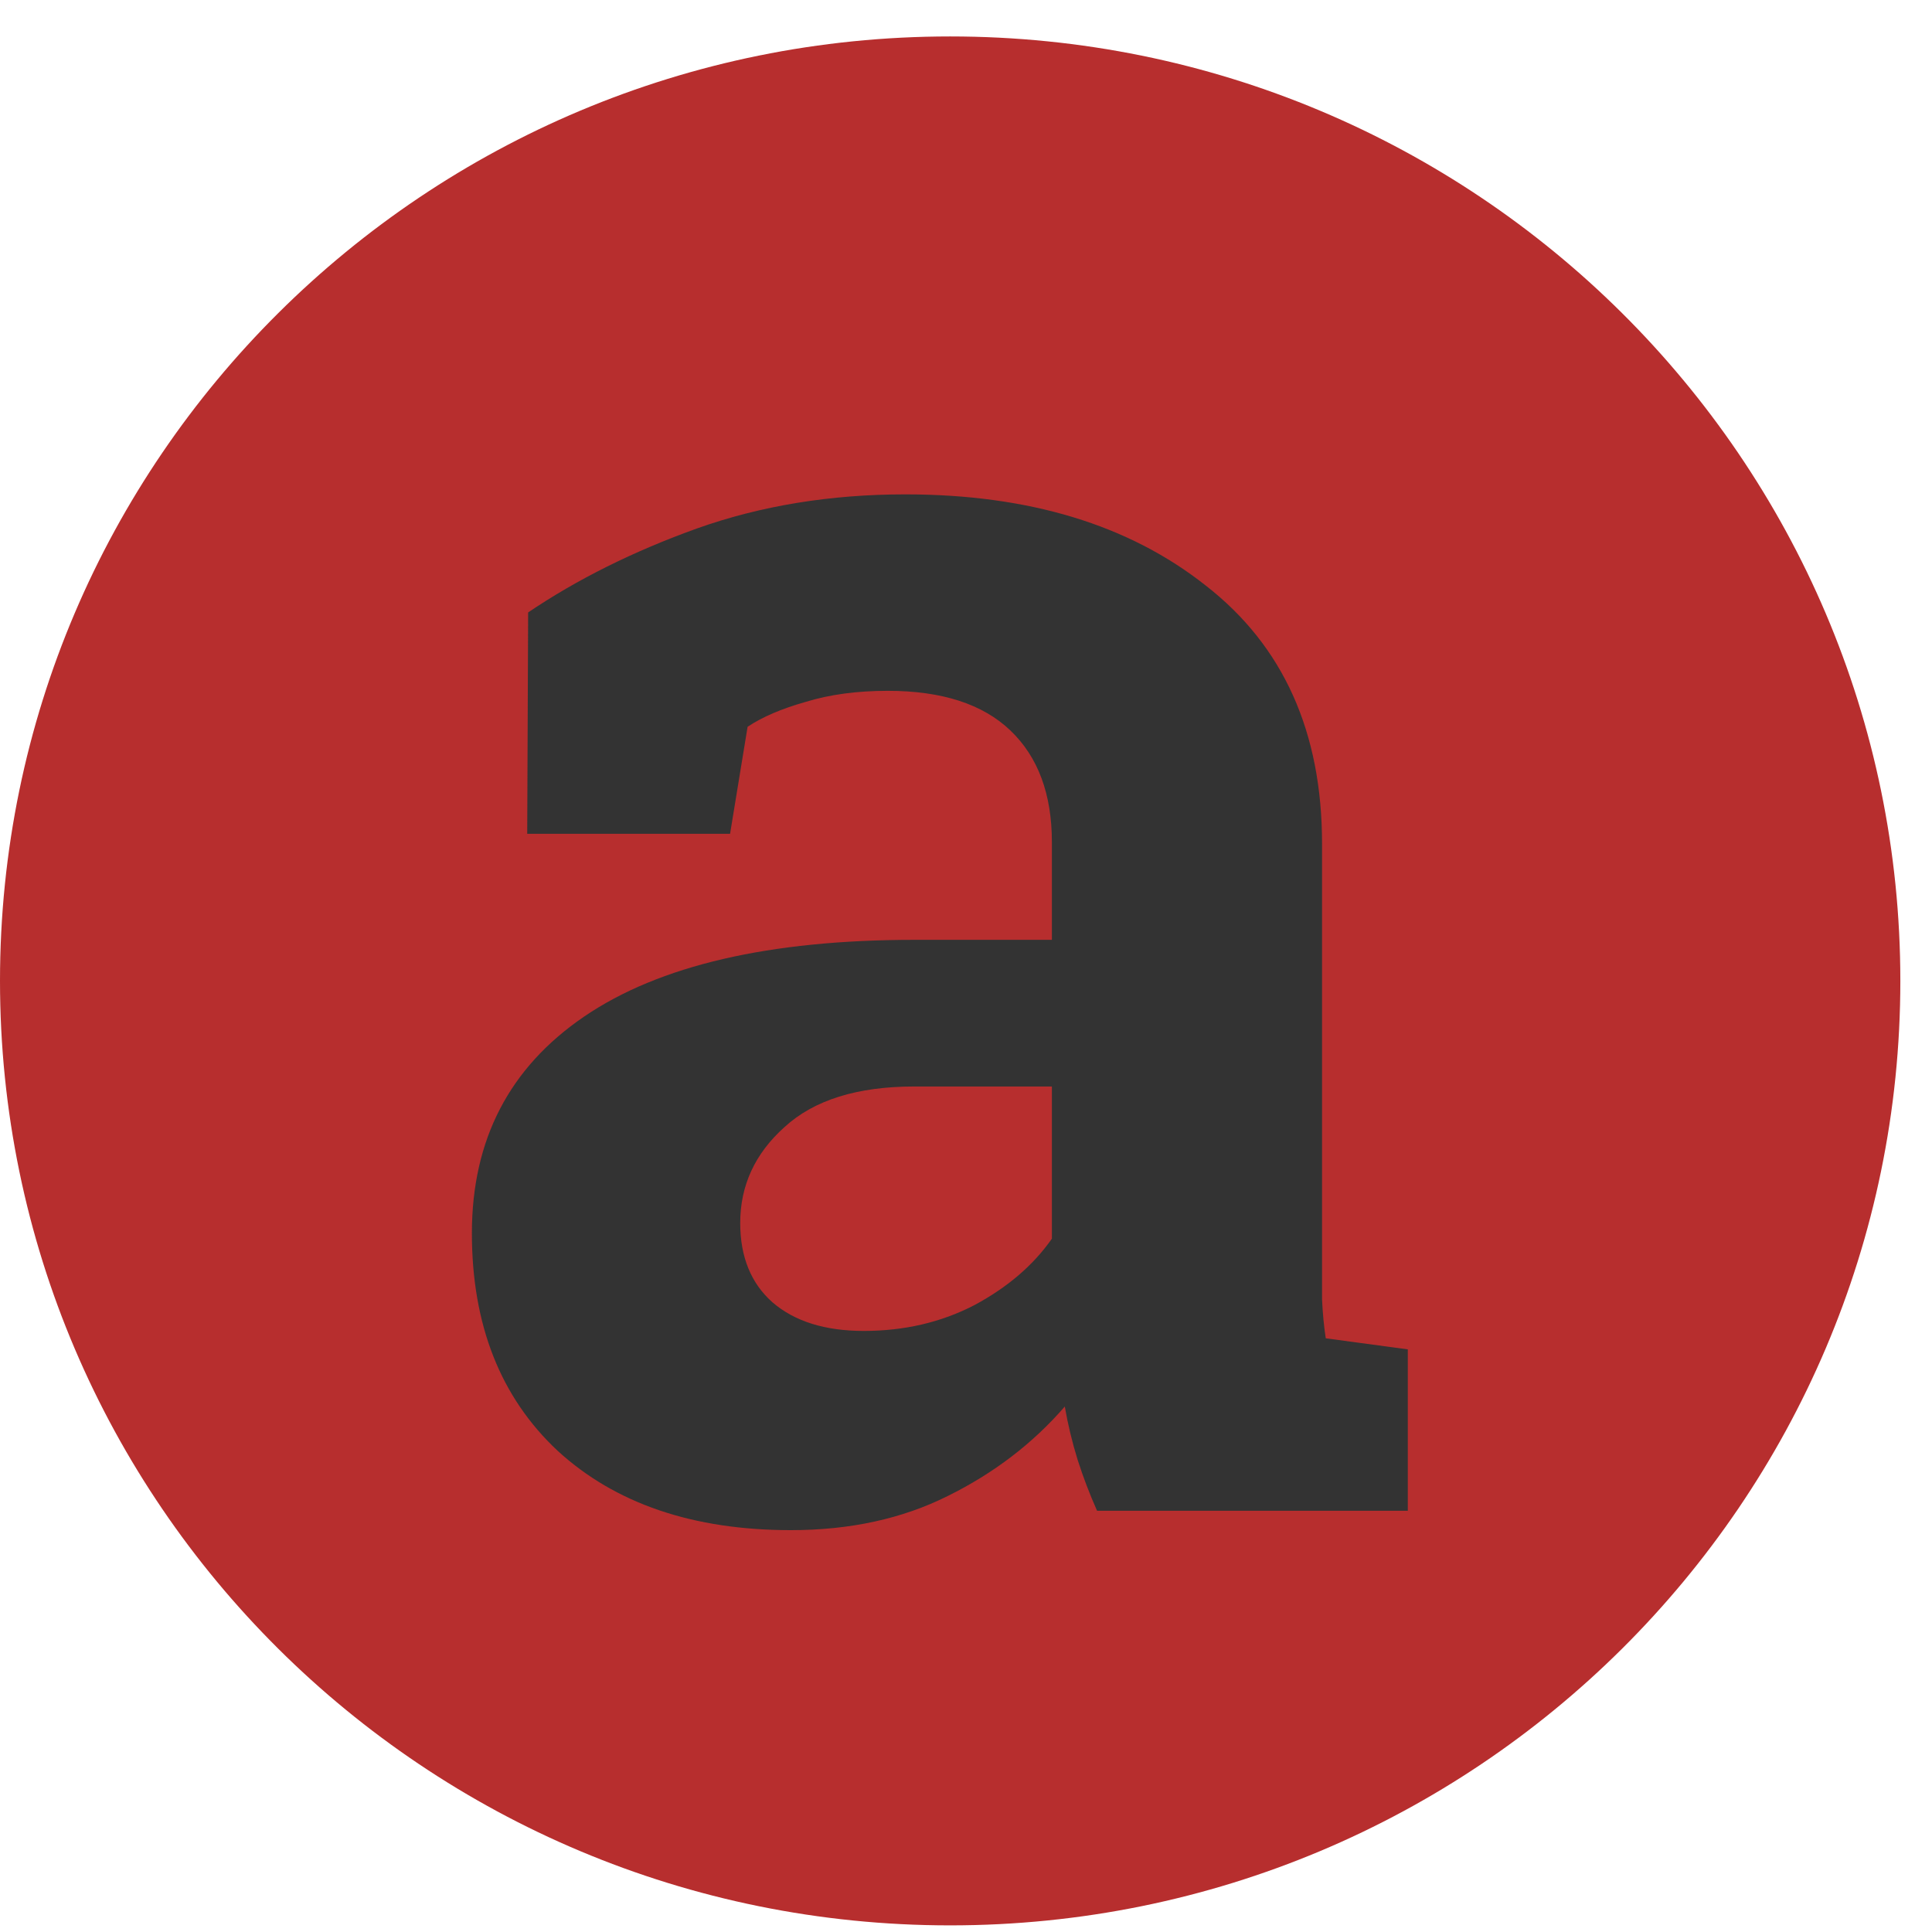 <svg width="44" height="44" viewBox="0 0 44 44" fill="none" xmlns="http://www.w3.org/2000/svg">
<path fill-rule="evenodd" clip-rule="evenodd" d="M21.639 43.849C33.59 43.849 43.279 34.219 43.279 22.339C43.279 10.46 33.59 0.83 21.639 0.83C9.688 0.83 0 10.46 0 22.339C0 34.219 9.688 43.849 21.639 43.849Z" fill="#B72E2E"/>
<path d="M24.985 34.407C24.817 34.029 24.67 33.644 24.544 33.252C24.418 32.845 24.32 32.439 24.25 32.033C23.522 32.873 22.633 33.553 21.583 34.071C20.547 34.589 19.357 34.848 18.013 34.848C15.787 34.848 14.016 34.246 12.7 33.041C11.398 31.823 10.747 30.171 10.747 28.084C10.747 25.956 11.601 24.31 13.309 23.148C15.017 21.986 17.523 21.404 20.827 21.404H23.956V19.178C23.956 18.086 23.641 17.238 23.011 16.636C22.381 16.034 21.45 15.733 20.218 15.733C19.518 15.733 18.895 15.817 18.349 15.985C17.803 16.139 17.362 16.328 17.026 16.552L16.627 18.989H12.007L12.028 13.948C13.148 13.191 14.429 12.554 15.871 12.036C17.327 11.518 18.909 11.259 20.617 11.259C23.431 11.259 25.713 11.952 27.463 13.338C29.227 14.711 30.109 16.671 30.109 19.22V28.609C30.109 28.959 30.109 29.288 30.109 29.597C30.123 29.905 30.151 30.199 30.193 30.479L32.062 30.731V34.407H24.985ZM19.672 30.311C20.596 30.311 21.436 30.115 22.192 29.723C22.948 29.317 23.536 28.812 23.956 28.21V24.744H20.827C19.525 24.744 18.538 25.052 17.866 25.669C17.194 26.271 16.858 26.999 16.858 27.853C16.858 28.623 17.103 29.226 17.593 29.66C18.097 30.094 18.79 30.311 19.672 30.311Z" fill="#333333"/>
</svg>
